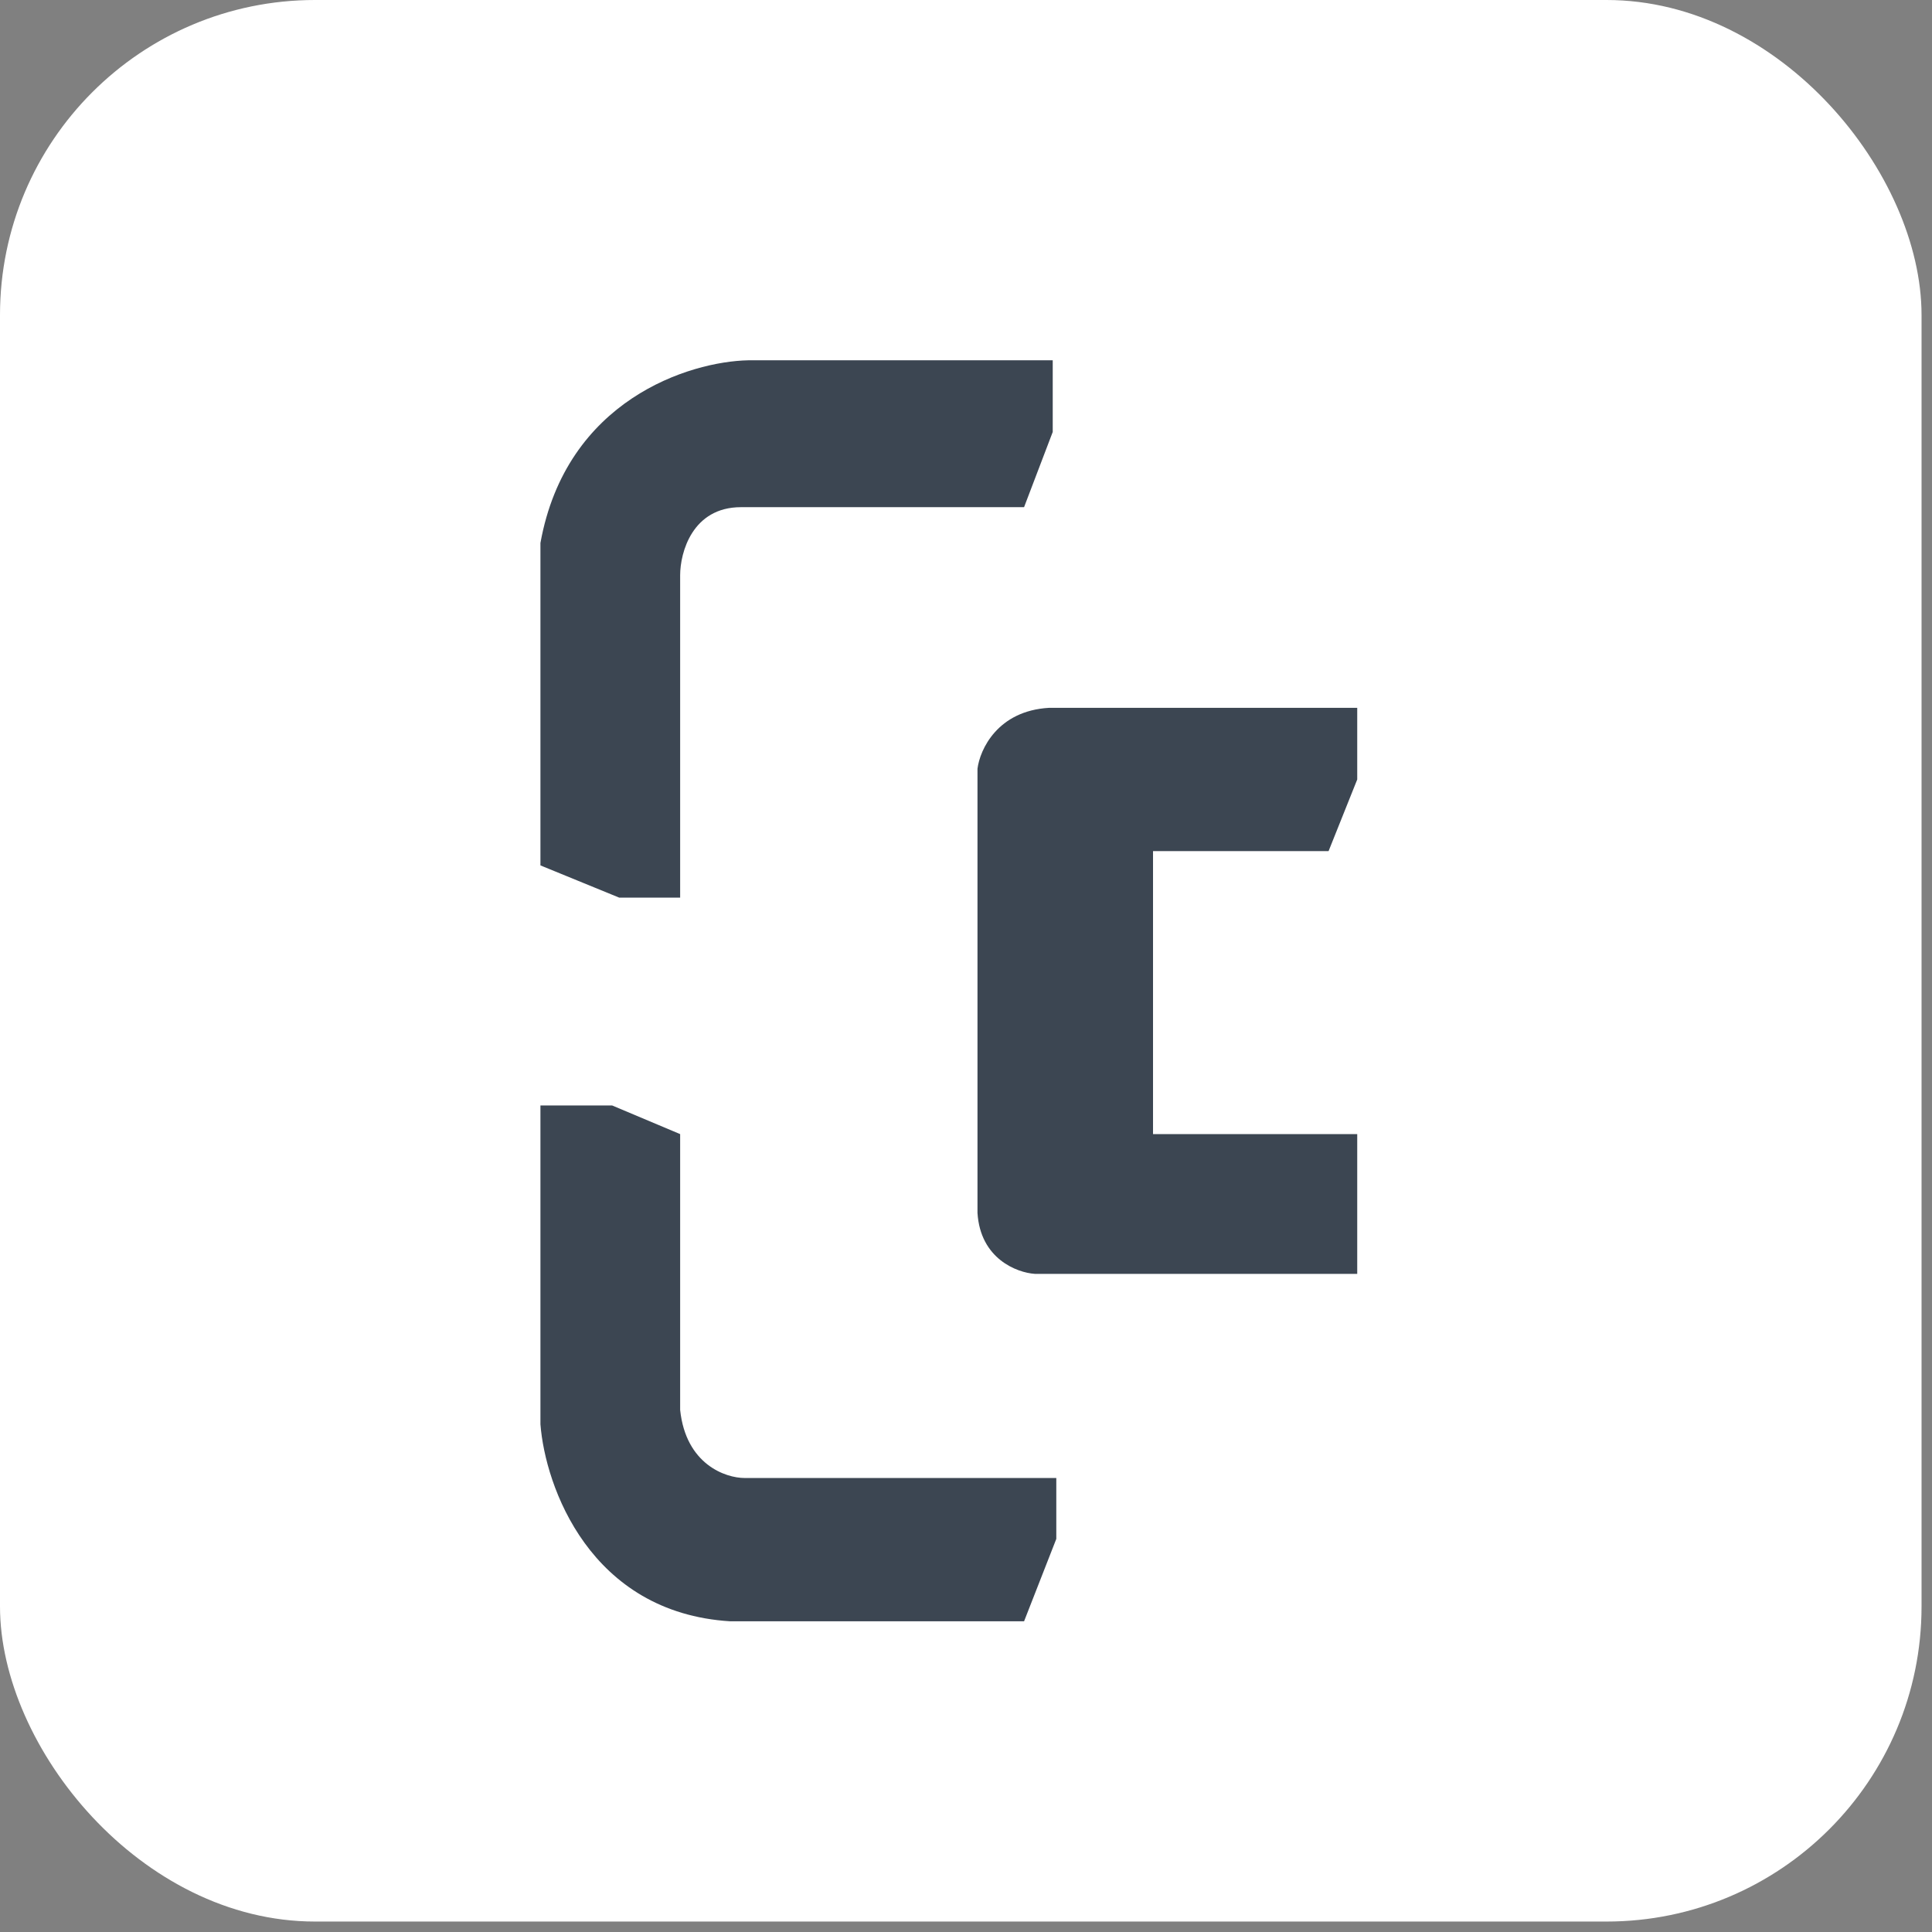 <?xml version="1.0" encoding="UTF-8"?> <svg xmlns="http://www.w3.org/2000/svg" width="92" height="92" viewBox="0 0 92 92" fill="none"><rect x="0" y="0" width="92" height="92" fill="#808080" stroke="none"/><rect width="91.502" height="91.502" rx="15" fill="white"></rect><path d="M29.488 42.745L25.735 41.21V25.857C26.964 19.033 32.843 17.214 35.63 17.157H50.13V20.569L48.765 24.151H35.288C32.968 24.151 32.388 26.312 32.388 27.392V42.745H29.488Z" fill="#3C4652"></path><path d="M25.735 67.822V52.64H29.147L32.388 54.005V67.14C32.661 69.733 34.549 70.381 35.459 70.381H50.3V73.281L48.765 77.205H34.777C28.09 76.796 25.963 70.779 25.735 67.822Z" fill="#3C4652"></path><path d="M54.906 54.006V40.53H63.265L64.63 37.118V33.706H49.959C47.502 33.843 46.661 35.696 46.547 36.606V57.759C46.683 59.943 48.423 60.603 49.276 60.66H64.63V54.006H54.906Z" fill="#3C4652"></path></svg> 
